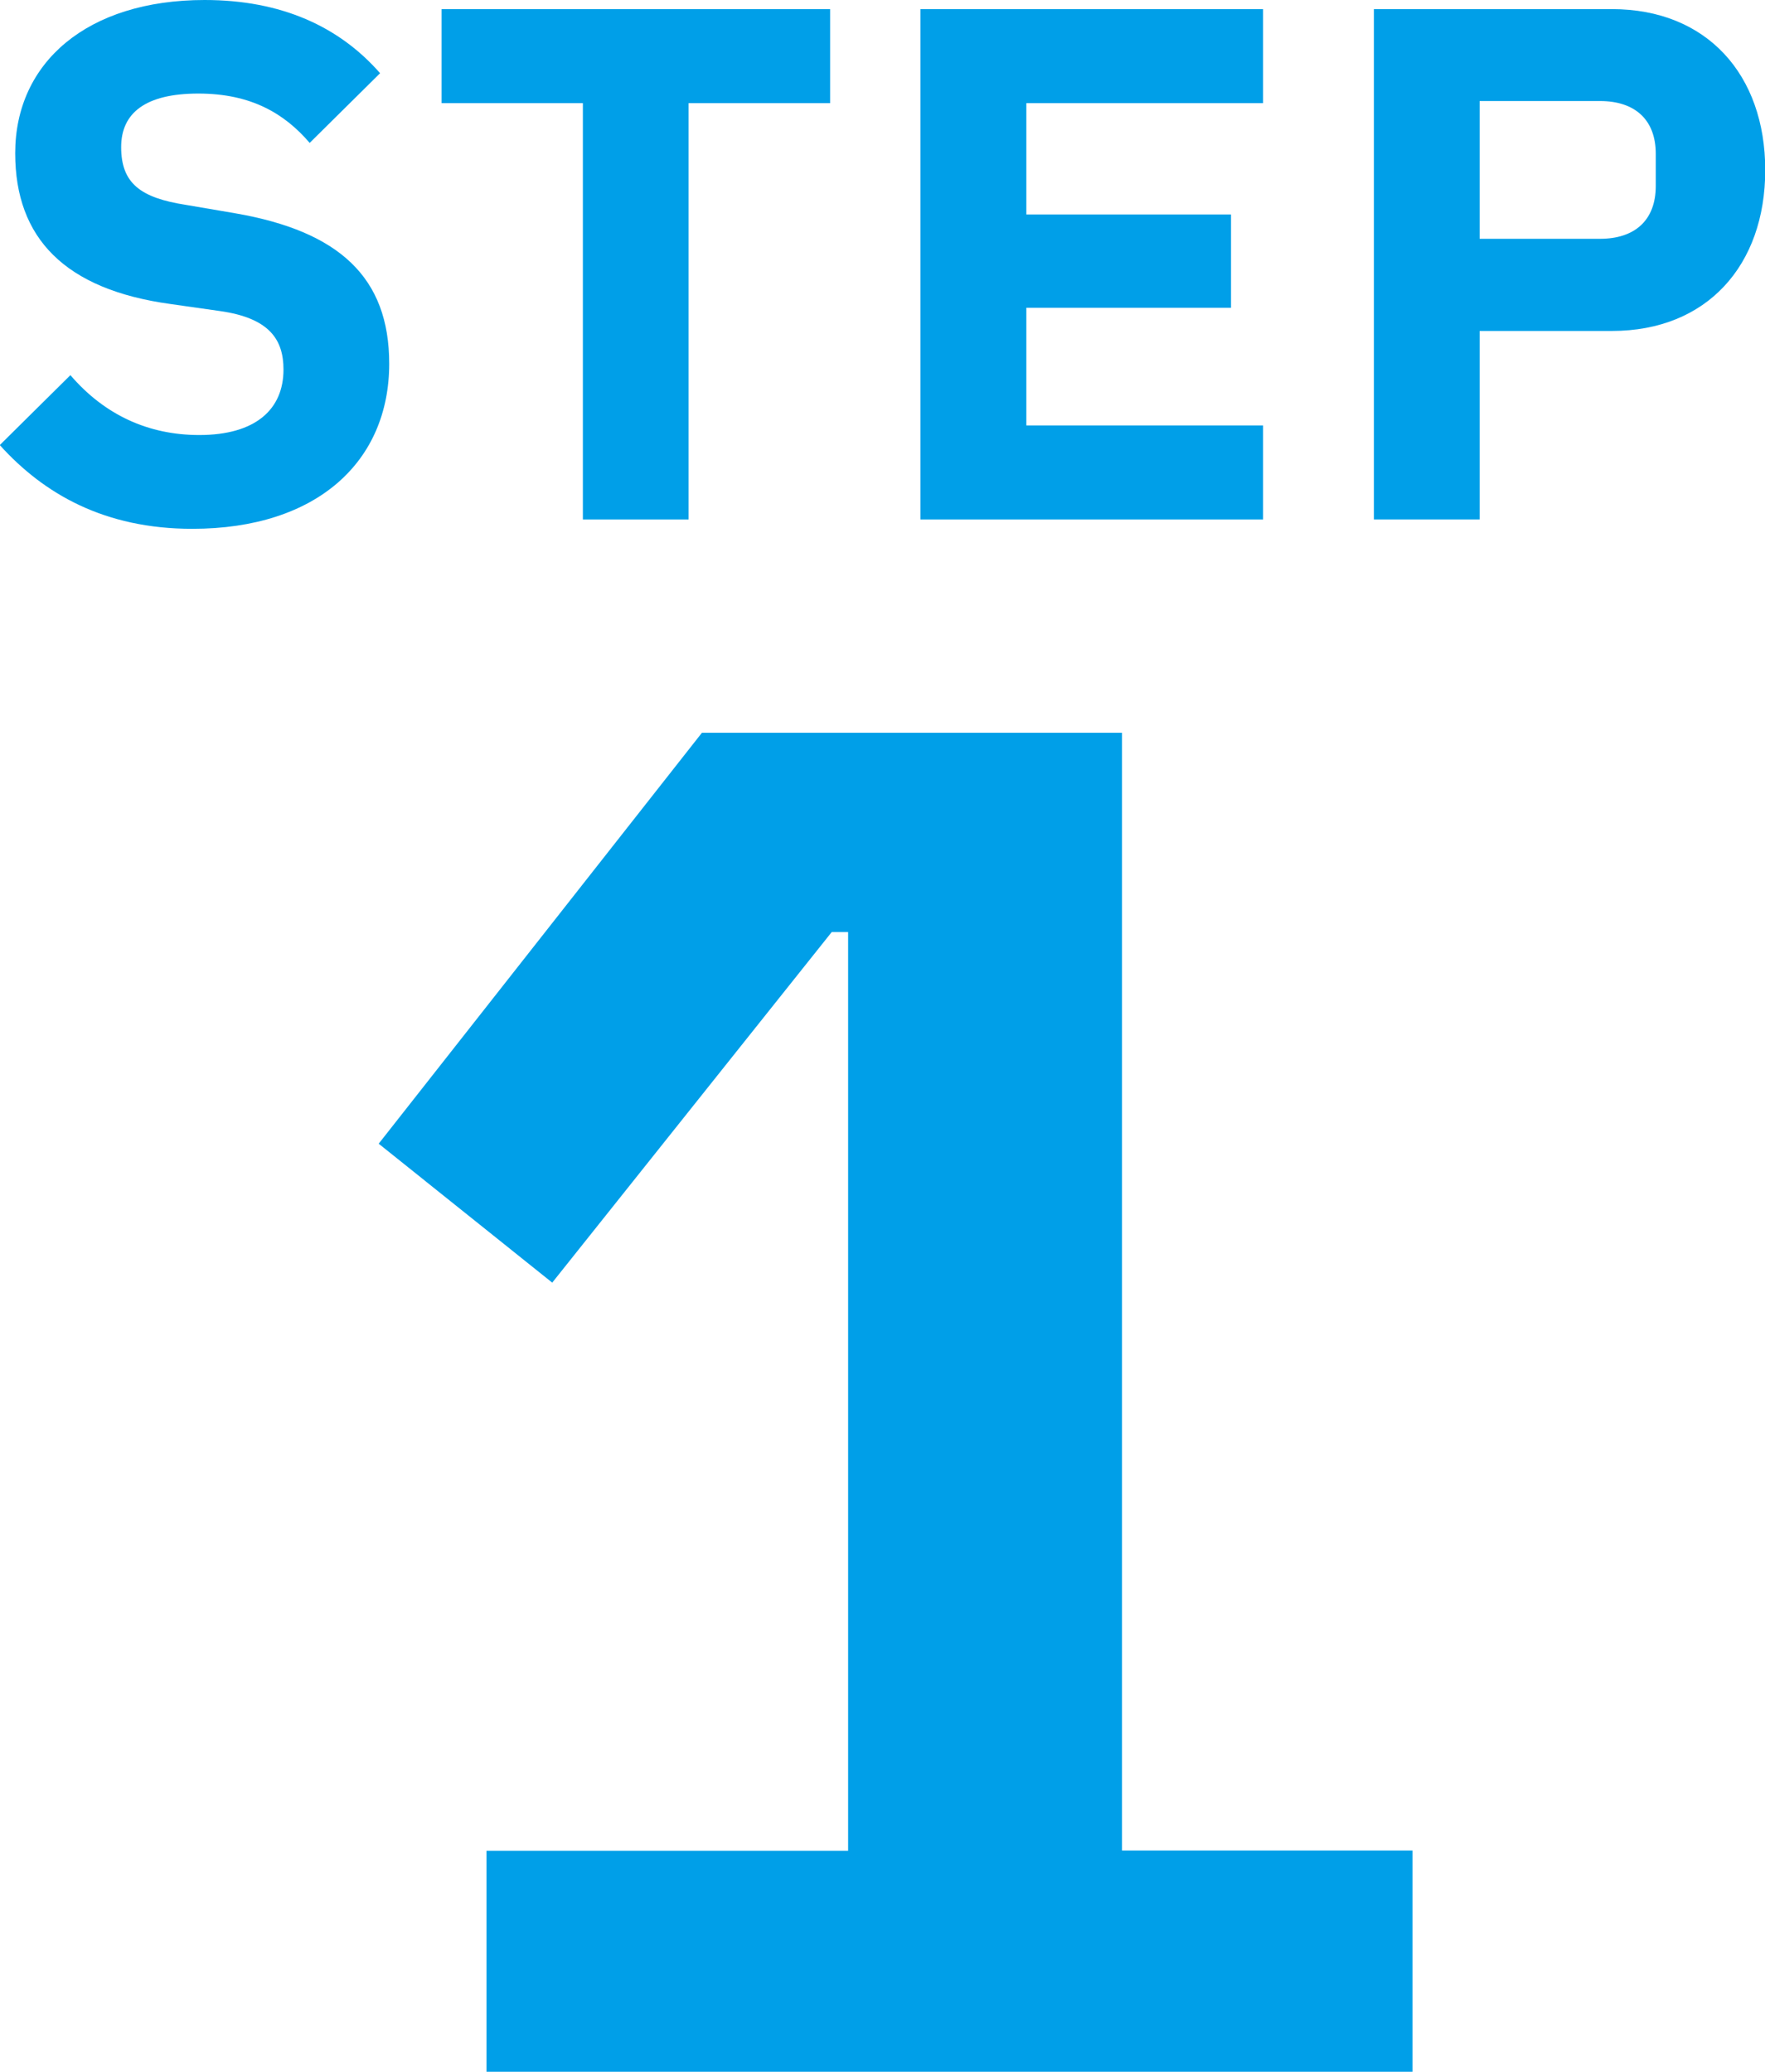 <?xml version="1.0" encoding="UTF-8"?>
<svg id="_レイヤー_2" data-name="レイヤー 2" xmlns="http://www.w3.org/2000/svg" width="75.46" height="88.58" viewBox="0 0 75.46 88.58">
  <defs>
    <style>
      .cls-1 {
        fill: #009fe8;
      }
    </style>
  </defs>
  <g id="_レイヤー_2-2" data-name="レイヤー 2">
    <g>
      <path class="cls-1" d="M60.39,88.58H20.8v-9.45h15.46v-39.28h-.7l-11.95,14.99-7.42-5.94,13.82-17.57h17.96v47.79h12.42v9.45Z"/>
      <g>
        <path class="cls-1" d="M0,19.02l3.01-2.98c1.46,1.7,3.33,2.56,5.51,2.56,2.41,0,3.6-1.1,3.6-2.8,0-1.28-.6-2.2-2.71-2.5l-2.11-.3C2.77,12.38.65,10.18.65,6.55.65,2.68,3.72,0,8.75,0c3.27,0,5.75,1.13,7.5,3.13l-3.01,2.98c-1.07-1.25-2.5-2.11-4.76-2.11s-3.3.83-3.3,2.29c0,1.55.83,2.17,2.77,2.47l2.11.36c4.44.77,6.58,2.74,6.58,6.43,0,4.17-3.07,7.06-8.42,7.06-3.75,0-6.34-1.49-8.22-3.57Z"/>
        <path class="cls-1" d="M35.48,4.41h-6.04v17.8h-4.52V4.41h-6.04V.39h16.61v4.02Z"/>
        <path class="cls-1" d="M54,22.21h-14.65V.39h14.65v4.02h-10.12v4.76h8.75v3.99h-8.75v5.03h10.12v4.02Z"/>
        <path class="cls-1" d="M63.26,22.21h-4.52V.39h10.18c4.05,0,6.55,2.8,6.55,6.88s-2.5,6.88-6.55,6.88h-5.66v8.07ZM63.26,4.32v5.89h5.15c1.46,0,2.38-.77,2.38-2.26v-1.37c0-1.49-.92-2.26-2.38-2.26h-5.15Z"/>
      </g>
    </g>
  </g>
</svg>